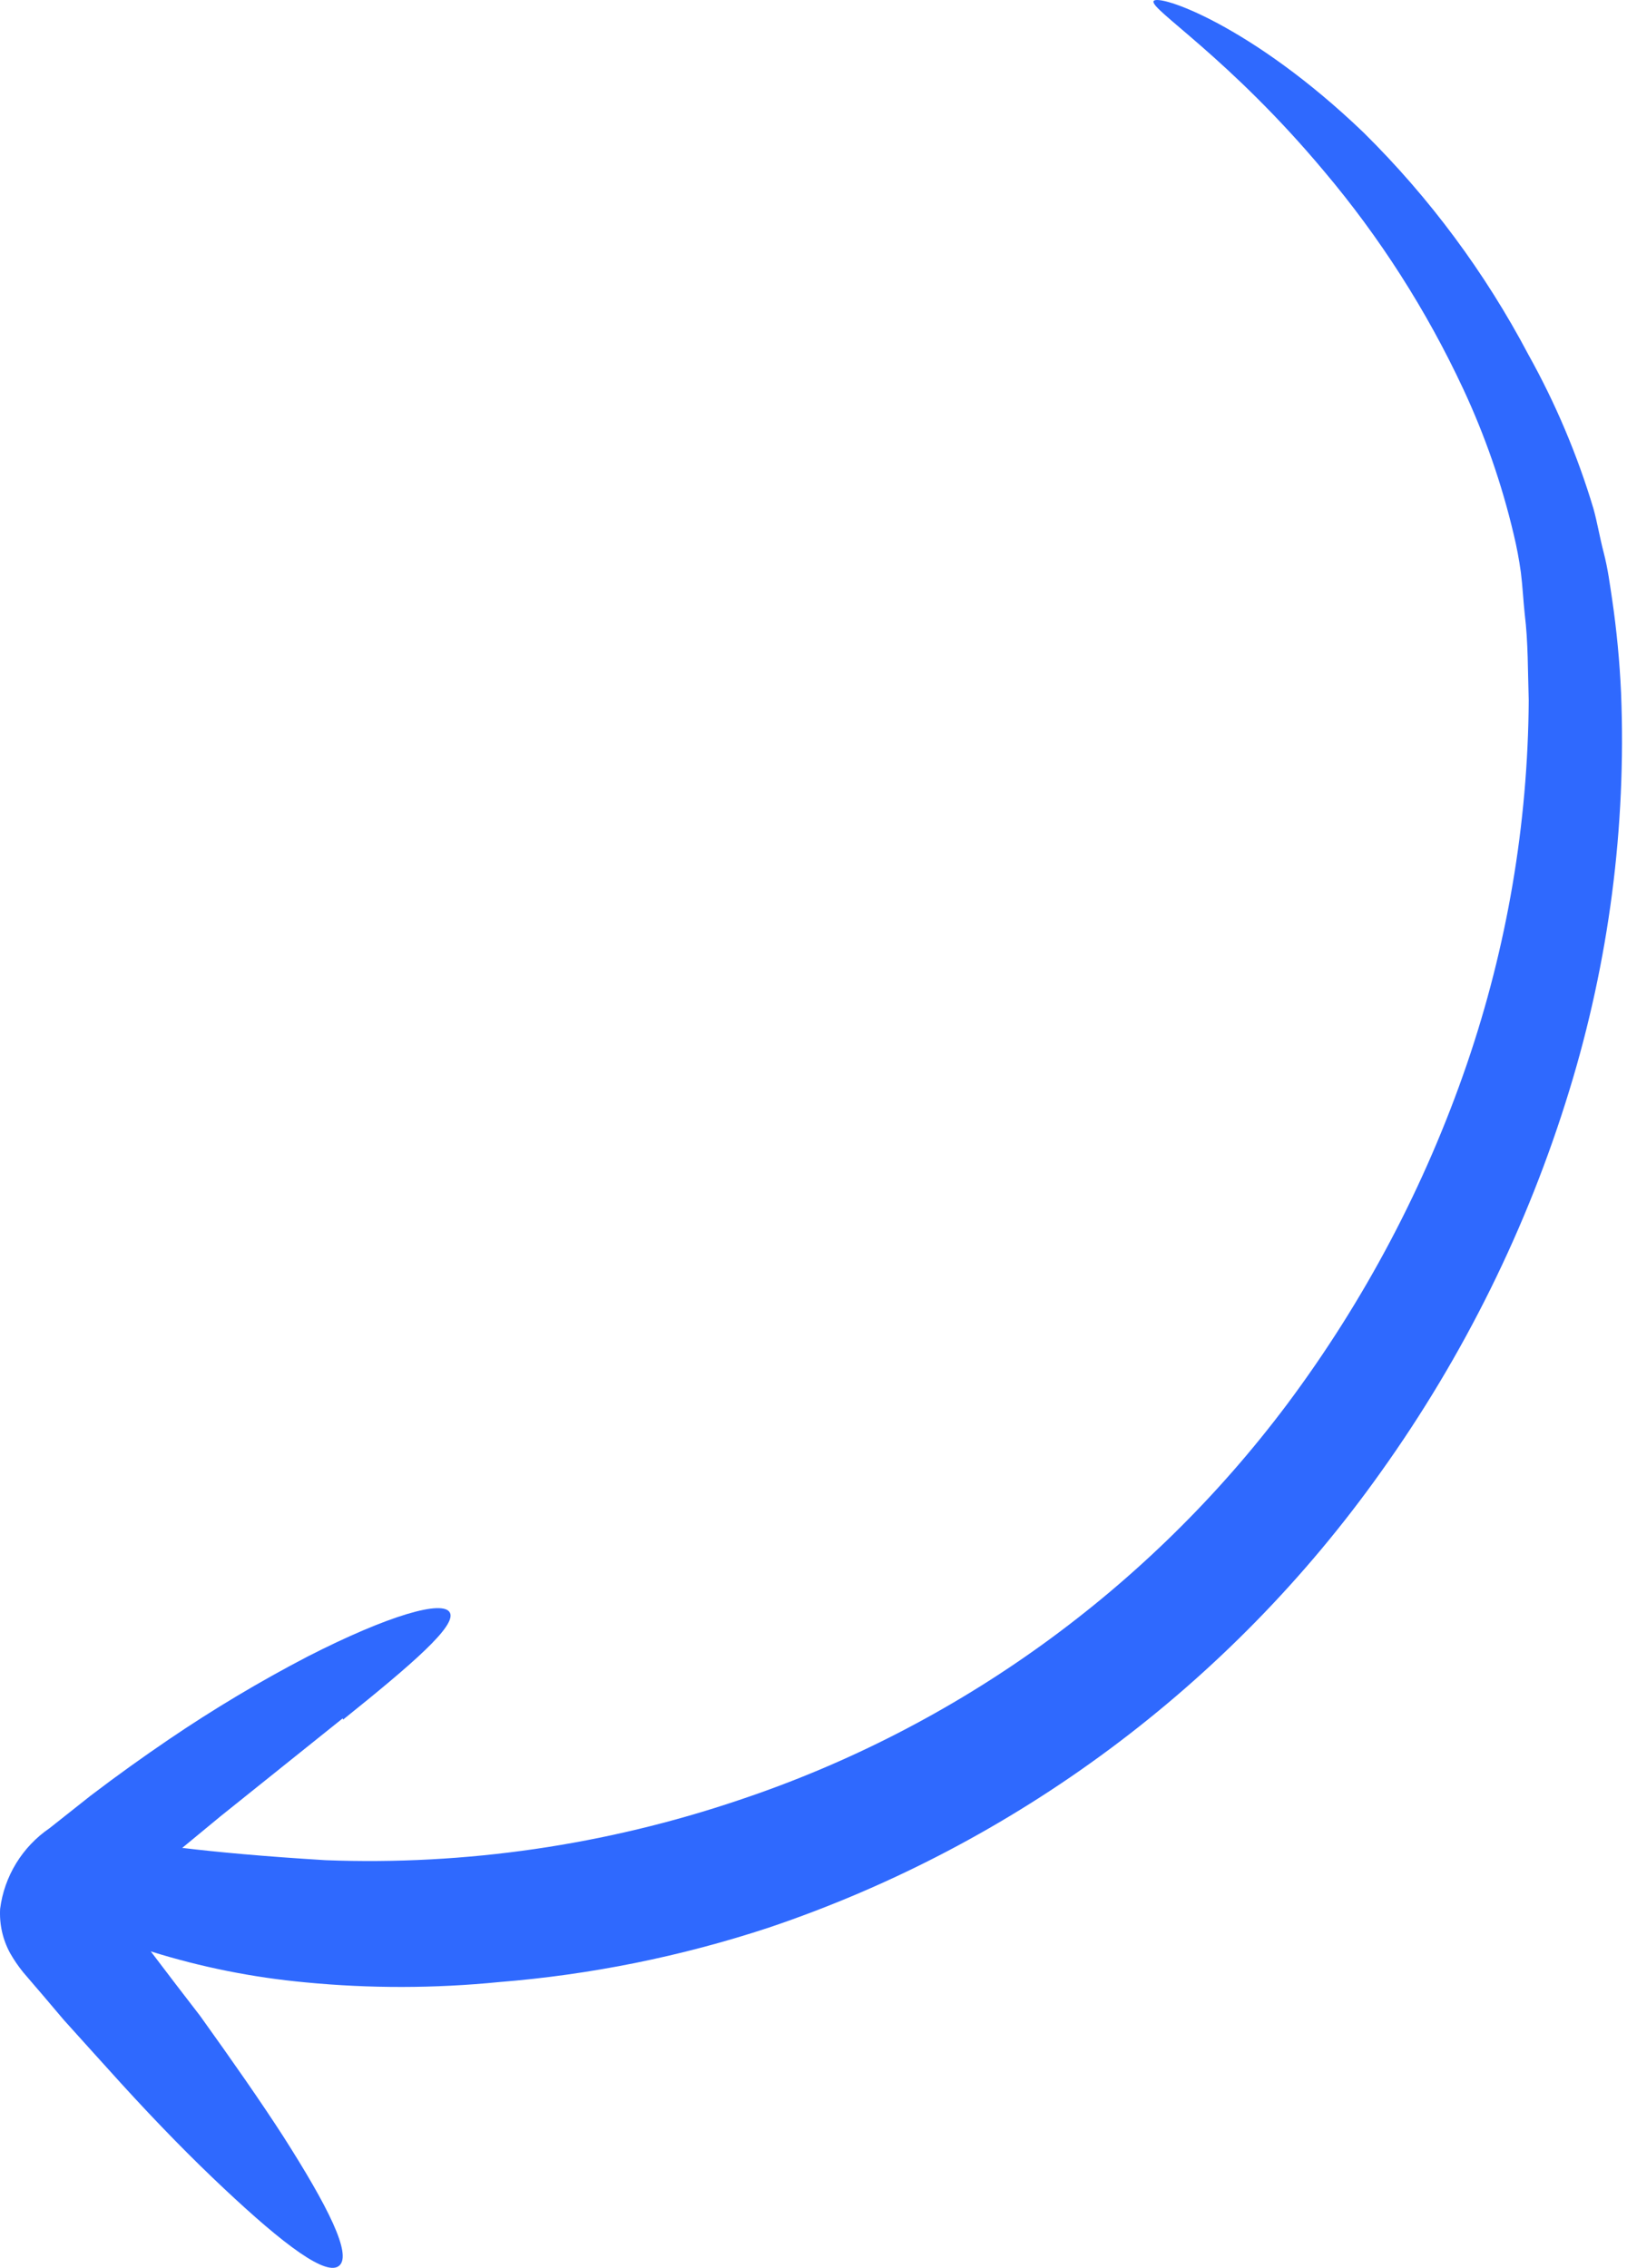 <?xml version="1.0" encoding="UTF-8"?> <svg xmlns="http://www.w3.org/2000/svg" width="216" height="301" viewBox="0 0 216 301" fill="none"> <path d="M45.546 228.236C54.835 220.78 60.609 215.774 59.728 214.041C58.847 212.307 51.657 214.337 40.815 219.873C34.469 223.18 28.317 226.855 22.391 230.88C19.004 233.181 15.526 235.664 11.992 238.36L6.586 242.639C4.797 243.859 3.285 245.447 2.151 247.294C1.018 249.141 0.29 251.204 0.017 253.344C-0.097 255.407 0.366 257.451 1.352 259.246C1.86 260.137 2.44 260.983 3.086 261.777L4.556 263.496C5.911 265.051 7.197 266.612 8.478 268.103C11.105 271.011 13.658 273.856 16.096 276.536C21.008 281.929 25.593 286.585 29.745 290.477C37.79 298.04 43.383 302.193 45.053 300.697C46.723 299.201 43.591 292.928 37.611 283.557C34.587 278.875 30.821 273.49 26.566 267.555C24.474 264.845 22.266 261.972 20.017 258.997C26.694 261.087 33.584 262.465 40.572 263.109C49.092 263.931 57.685 263.918 66.23 263.071C78.385 262.103 90.403 259.68 102.029 255.853C134.734 244.839 163.221 223.651 183.3 195.405C194.351 179.951 202.815 162.817 208.352 144.694C213.601 127.587 215.92 109.757 215.212 91.967C215.026 87.807 214.63 83.663 214.027 79.55C213.717 77.525 213.48 75.564 212.917 73.386C212.353 71.208 212.052 69.321 211.549 67.521C209.417 60.402 206.521 53.547 202.912 47.075C197.158 36.173 189.78 26.233 181.027 17.591C166.102 3.271 153.668 -0.898 153.148 0.154C152.629 1.206 163.169 7.655 175.783 22.726C183.184 31.492 189.395 41.207 194.261 51.627C197.132 57.781 199.37 64.22 200.94 70.847C201.35 72.539 201.674 74.253 201.911 75.981C202.133 77.735 202.227 79.639 202.422 81.5C202.881 85.216 202.829 89.08 202.952 92.963C202.849 109.345 200.078 125.643 194.749 141.214C189.201 157.395 181.146 172.634 170.885 186.368C152.497 210.89 127.09 229.239 98.142 238.901C80.422 244.892 61.811 247.6 43.228 246.892C35.07 246.397 28.78 245.813 24.194 245.26L29.259 241.079L45.5 228.066" fill="#2F69FE"></path> </svg> 